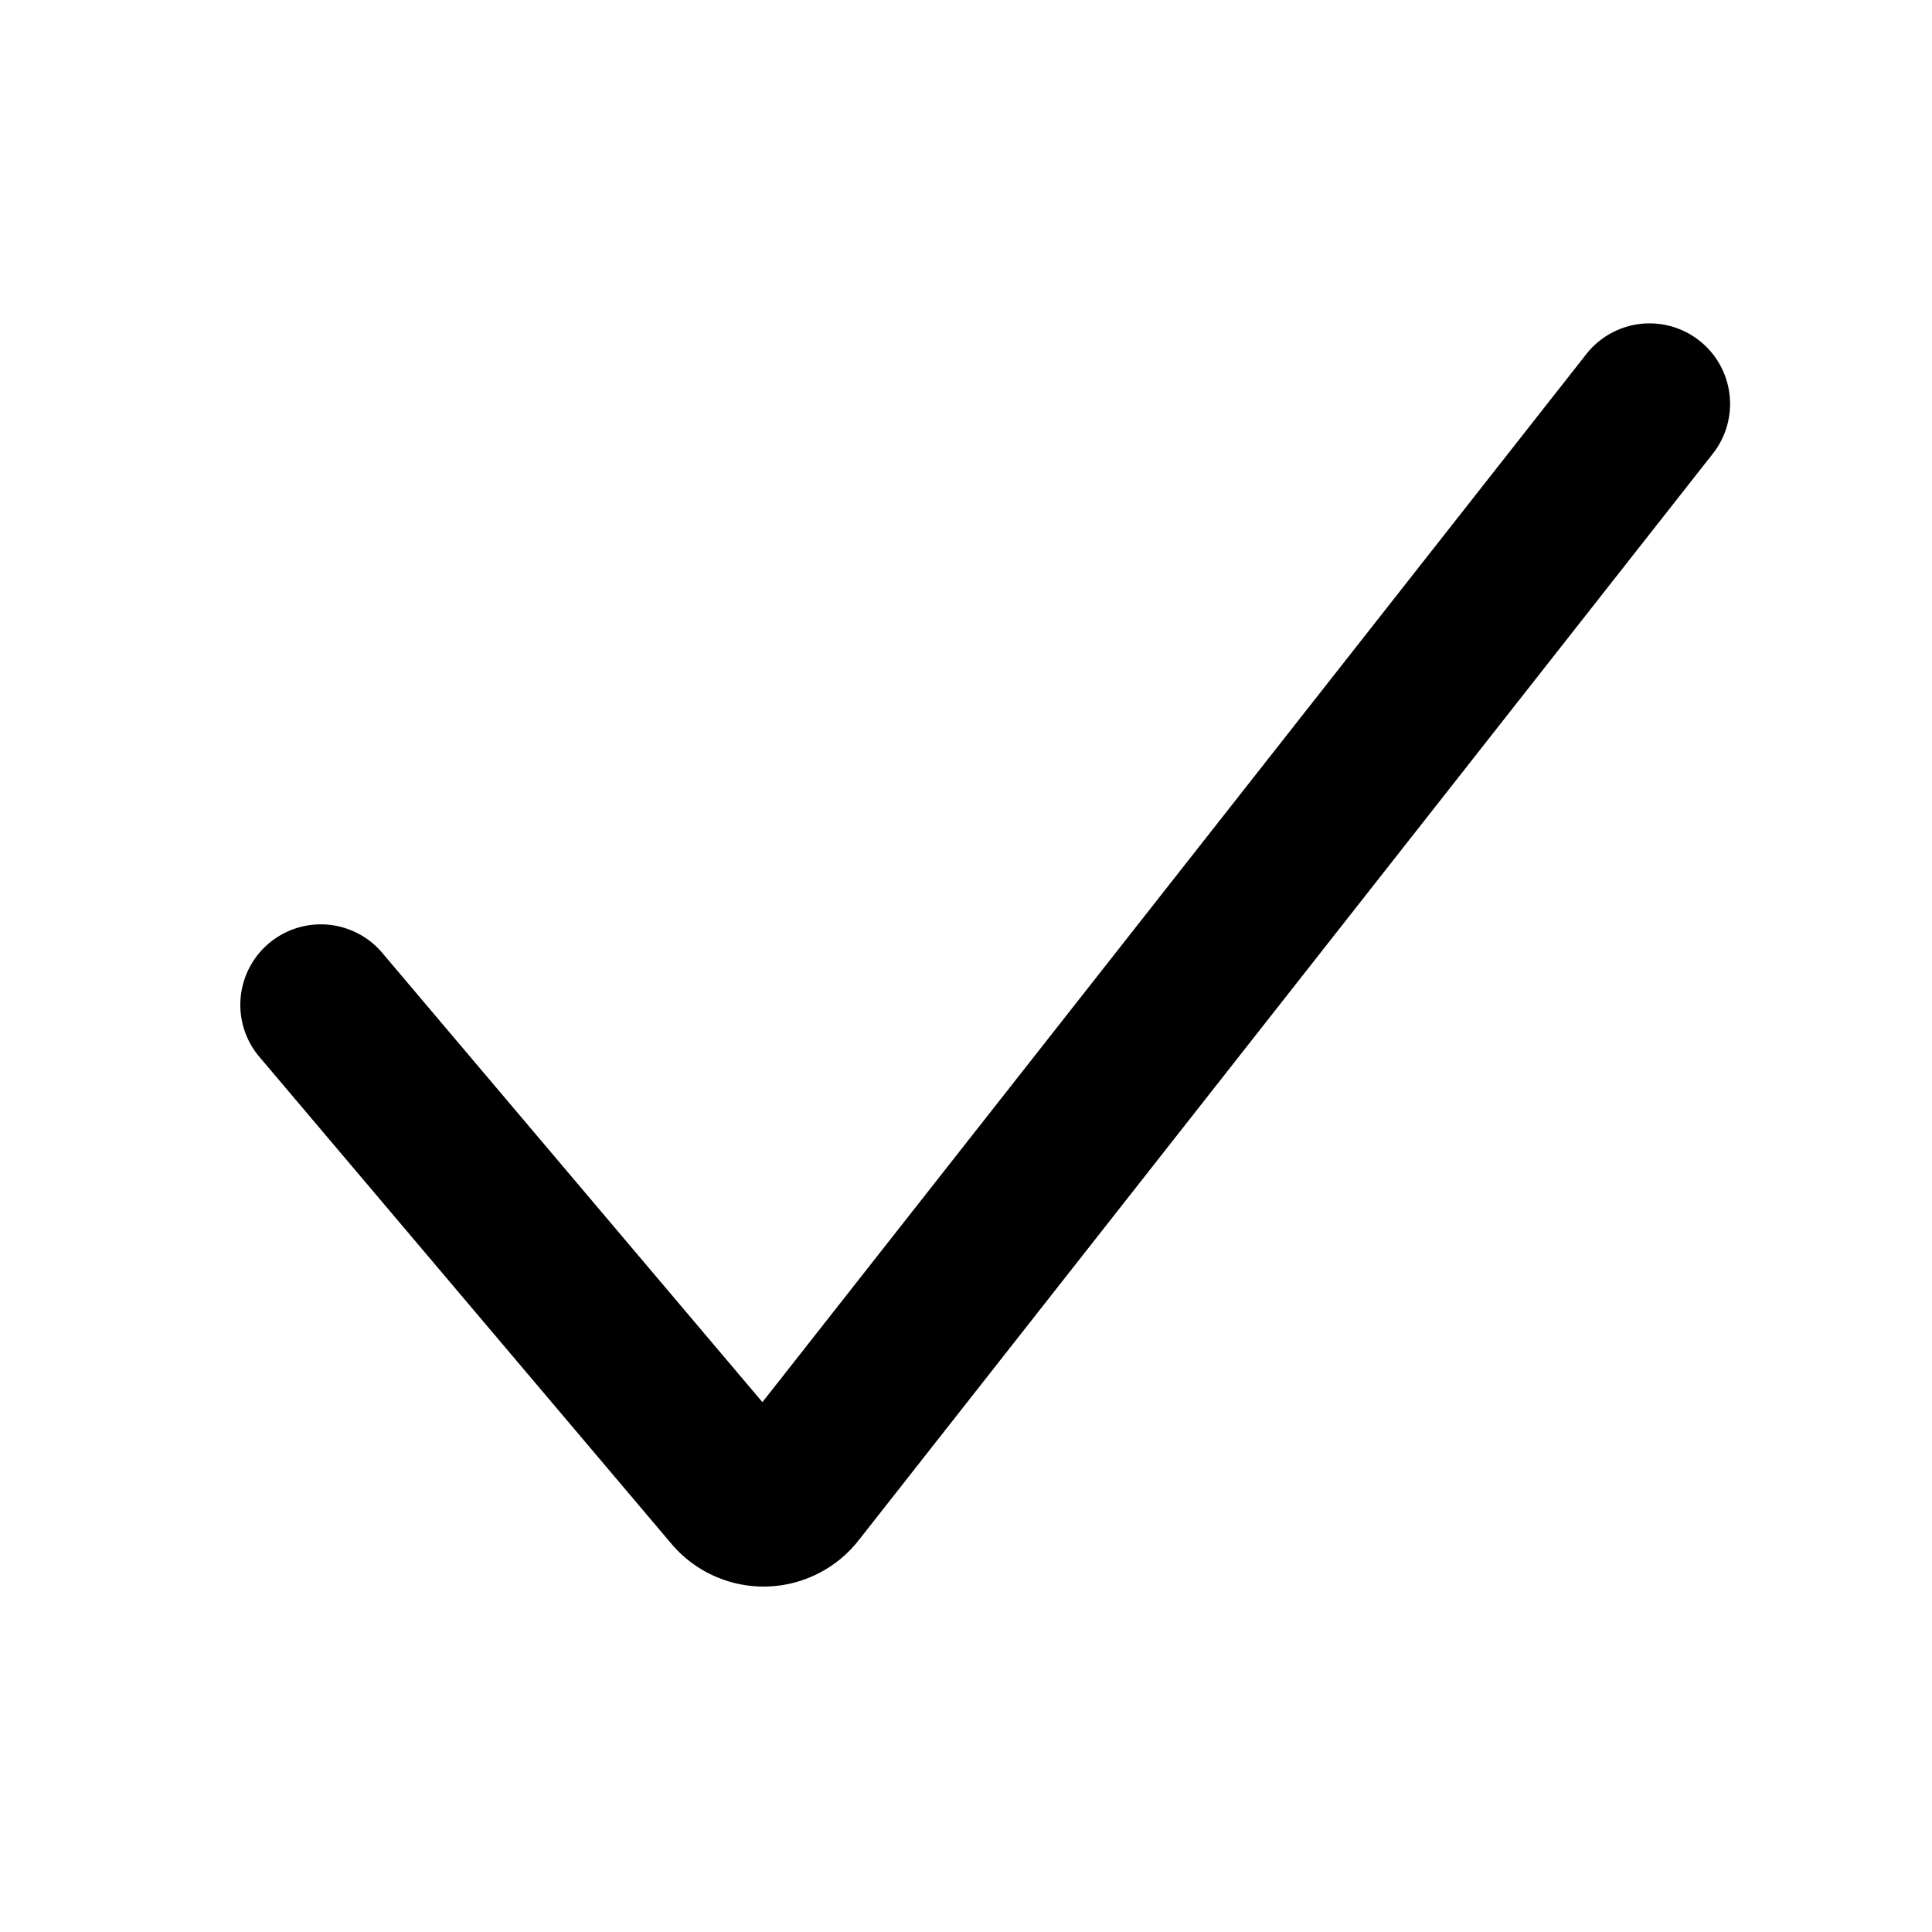 <?xml version="1.0" encoding="UTF-8"?> <svg xmlns="http://www.w3.org/2000/svg" width="800px" height="800px" viewBox="0 0 24 24" fill="none"><path d="M19.716 4.386a1 1 0 0 1 1.572 1.236L10.665 19.136a1.5 1.5 0 0 1-2.324.042l-5.104-6.032a1 1 0 1 1 1.526-1.292l4.708 5.564L19.716 4.386z" fill="#000000"></path></svg> 